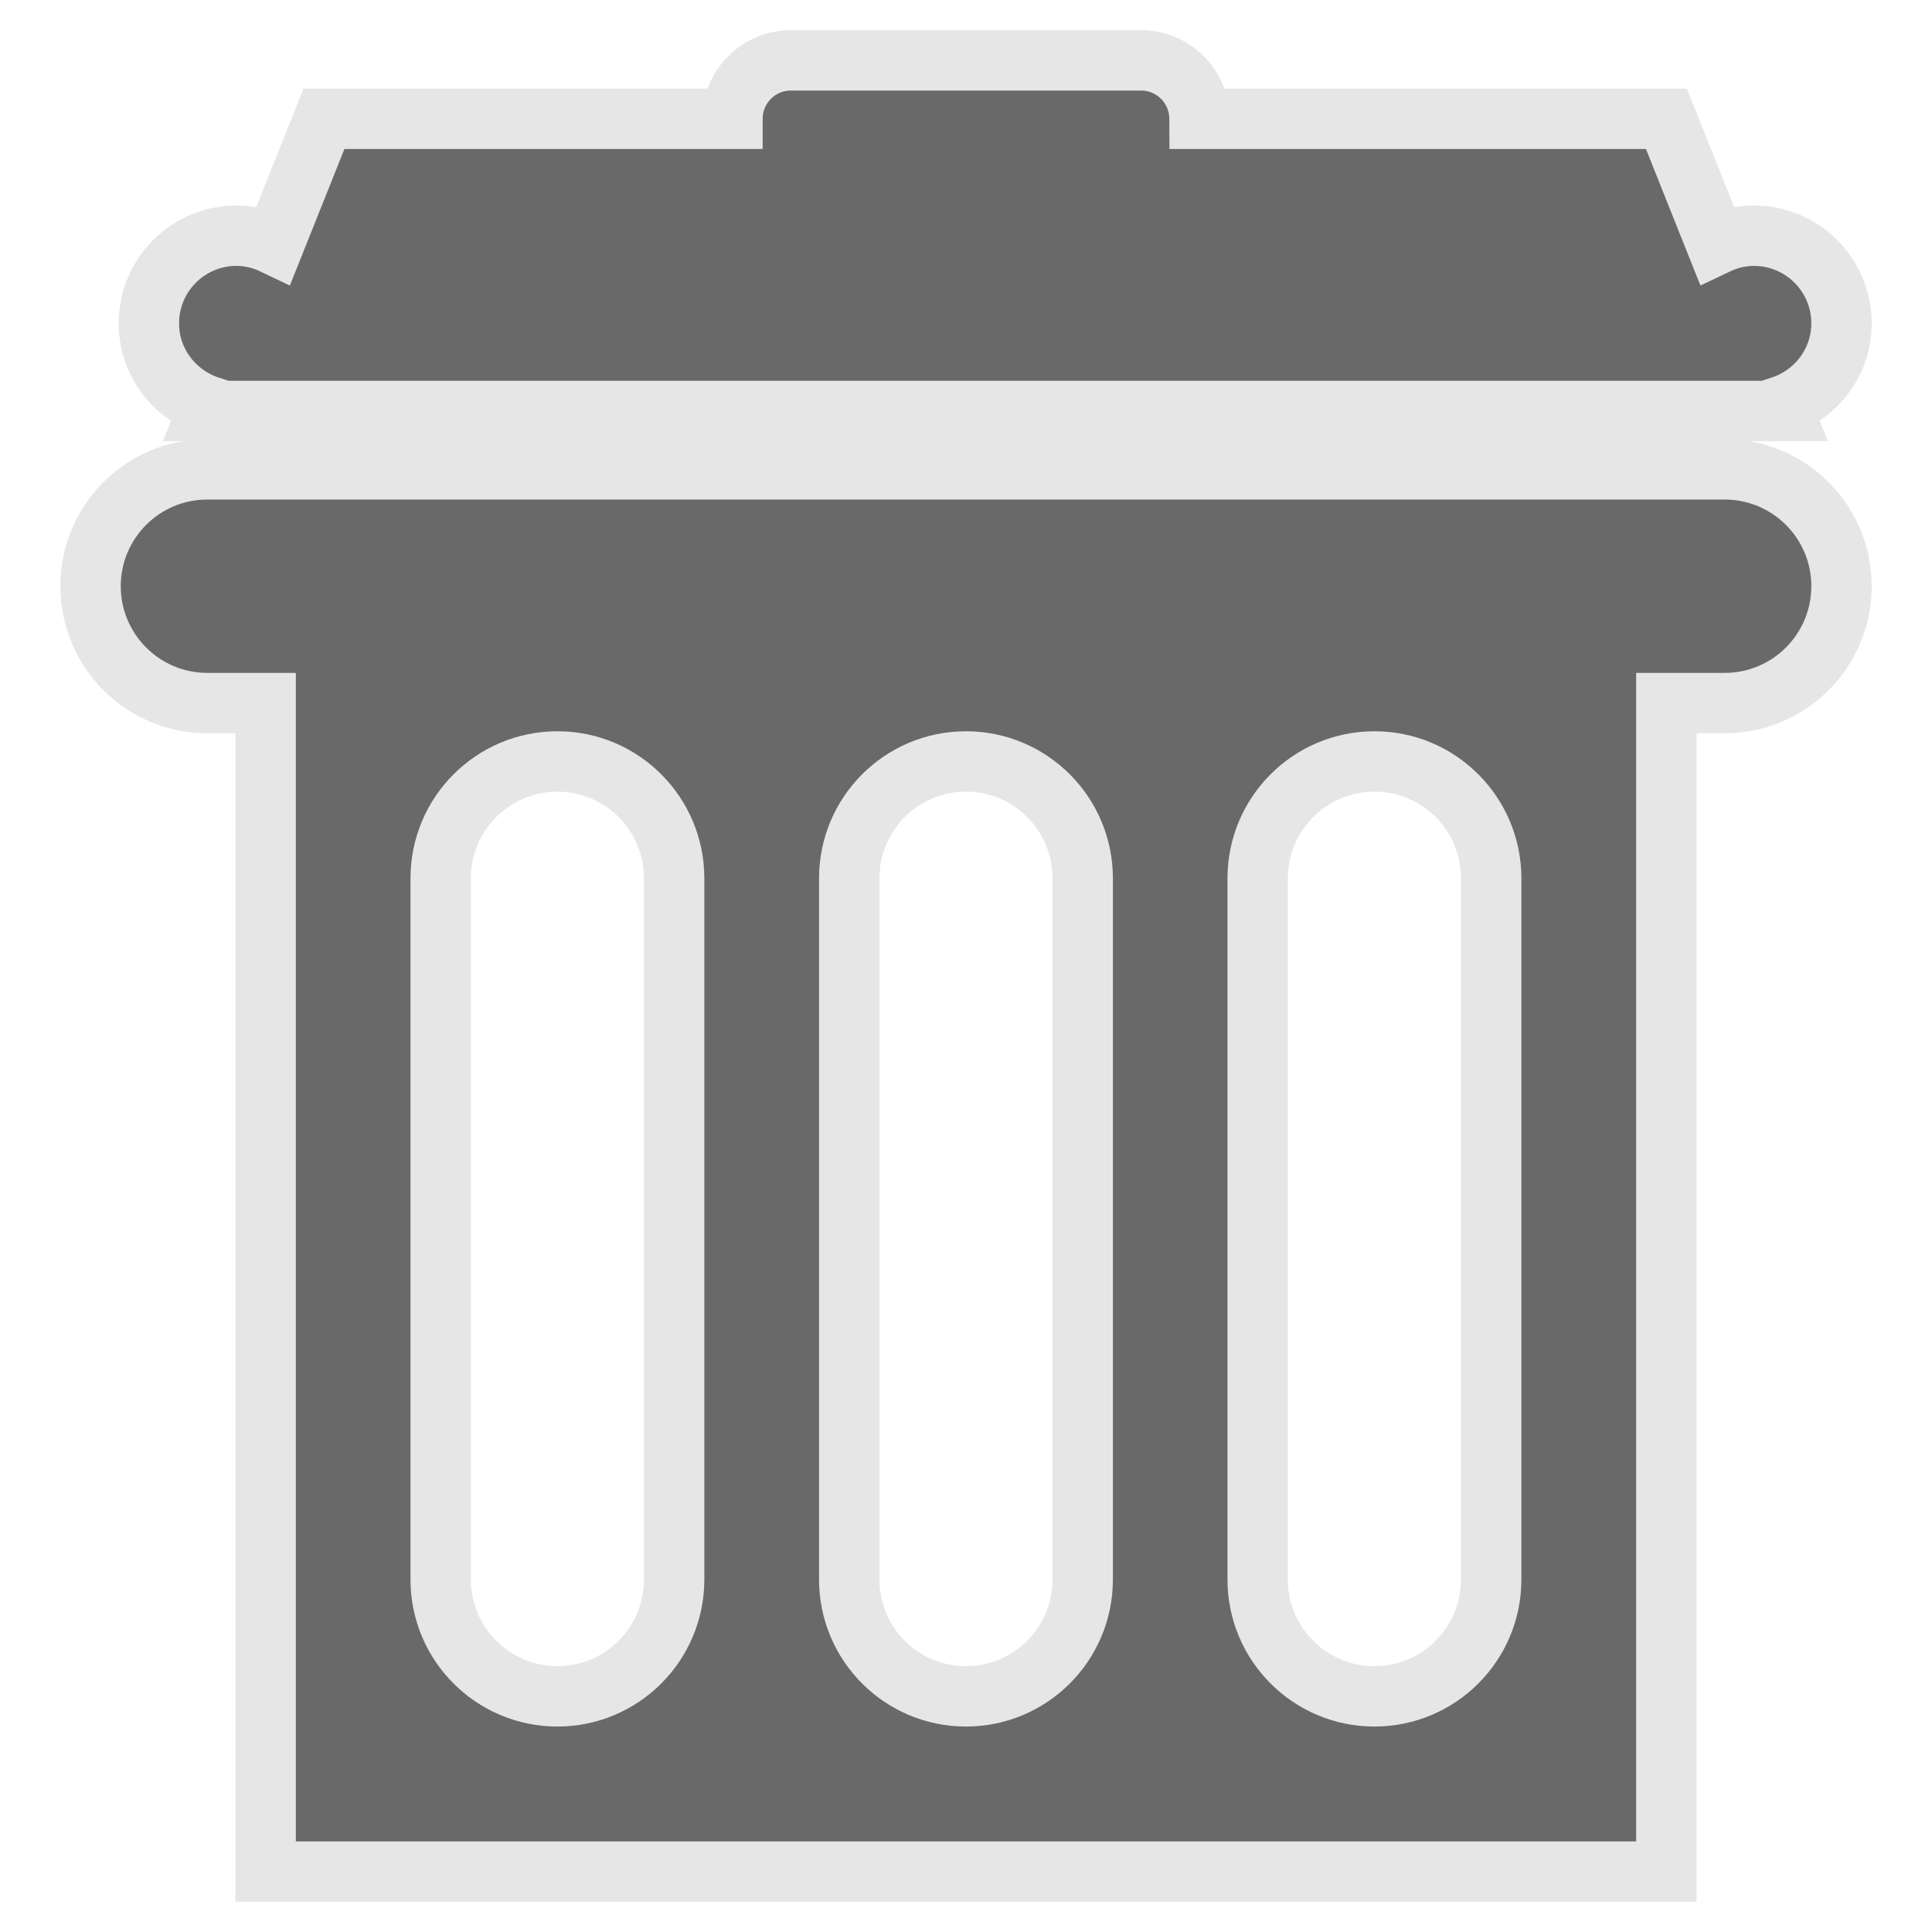 <?xml version="1.0" encoding="utf-8"?>
<!-- Generator: Adobe Illustrator 15.0.0, SVG Export Plug-In . SVG Version: 6.00 Build 0)  -->
<!DOCTYPE svg PUBLIC "-//W3C//DTD SVG 1.1//EN" "http://www.w3.org/Graphics/SVG/1.1/DTD/svg11.dtd">
<?xml-stylesheet type="text/css" href="../less/svg.css" ?>
<svg version="1.1" id="pixelegg_delete" xmlns="http://www.w3.org/2000/svg" xmlns:xlink="http://www.w3.org/1999/xlink" x="0px" y="0px"
	 width="32px" height="32px" viewBox="0 0 32 32" enable-background="new 0 0 32 32" xml:space="preserve">
<g>
	<g>
		<path fill="#696969" stroke="#E6E6E6" stroke-miterlimit="10" d="M3.464,6.728L3.433,6.807h26.101l-0.032-0.079
			c0.578-0.191,0.999-0.73,0.999-1.373c0-0.801-0.65-1.451-1.451-1.451c-0.223,0-0.43,0.054-0.619,0.144l-0.83-2.08h-7.733
			C19.866,1.433,19.434,1,18.899,1h-5.8c-0.534,0-0.967,0.433-0.967,0.968H5.366l-0.831,2.08c-0.188-0.09-0.396-0.144-0.619-0.144
			c-0.801,0-1.45,0.65-1.45,1.451C2.466,5.997,2.886,6.536,3.464,6.728z M28.566,7.774H3.433C2.365,7.774,1.5,8.641,1.5,9.709
			s0.865,1.936,1.933,1.936h0.967V31h23.2V11.645h0.967c1.068,0,1.934-0.867,1.934-1.936S29.635,7.774,28.566,7.774z M11.166,26.161
			c0,1.069-0.866,1.936-1.933,1.936c-1.068,0-1.934-0.866-1.934-1.936V14.548c0-1.069,0.866-1.936,1.934-1.936
			c1.067,0,1.933,0.867,1.933,1.936V26.161z M17.933,26.161c0,1.069-0.866,1.936-1.933,1.936c-1.068,0-1.934-0.866-1.934-1.936
			V14.548c0-1.069,0.866-1.936,1.934-1.936c1.067,0,1.933,0.867,1.933,1.936V26.161z M24.699,26.161
			c0,1.069-0.865,1.936-1.934,1.936c-1.067,0-1.934-0.866-1.934-1.936V14.548c0-1.069,0.866-1.936,1.934-1.936
			c1.068,0,1.934,0.867,1.934,1.936V26.161z"/>
	</g>
</g>
</svg>
